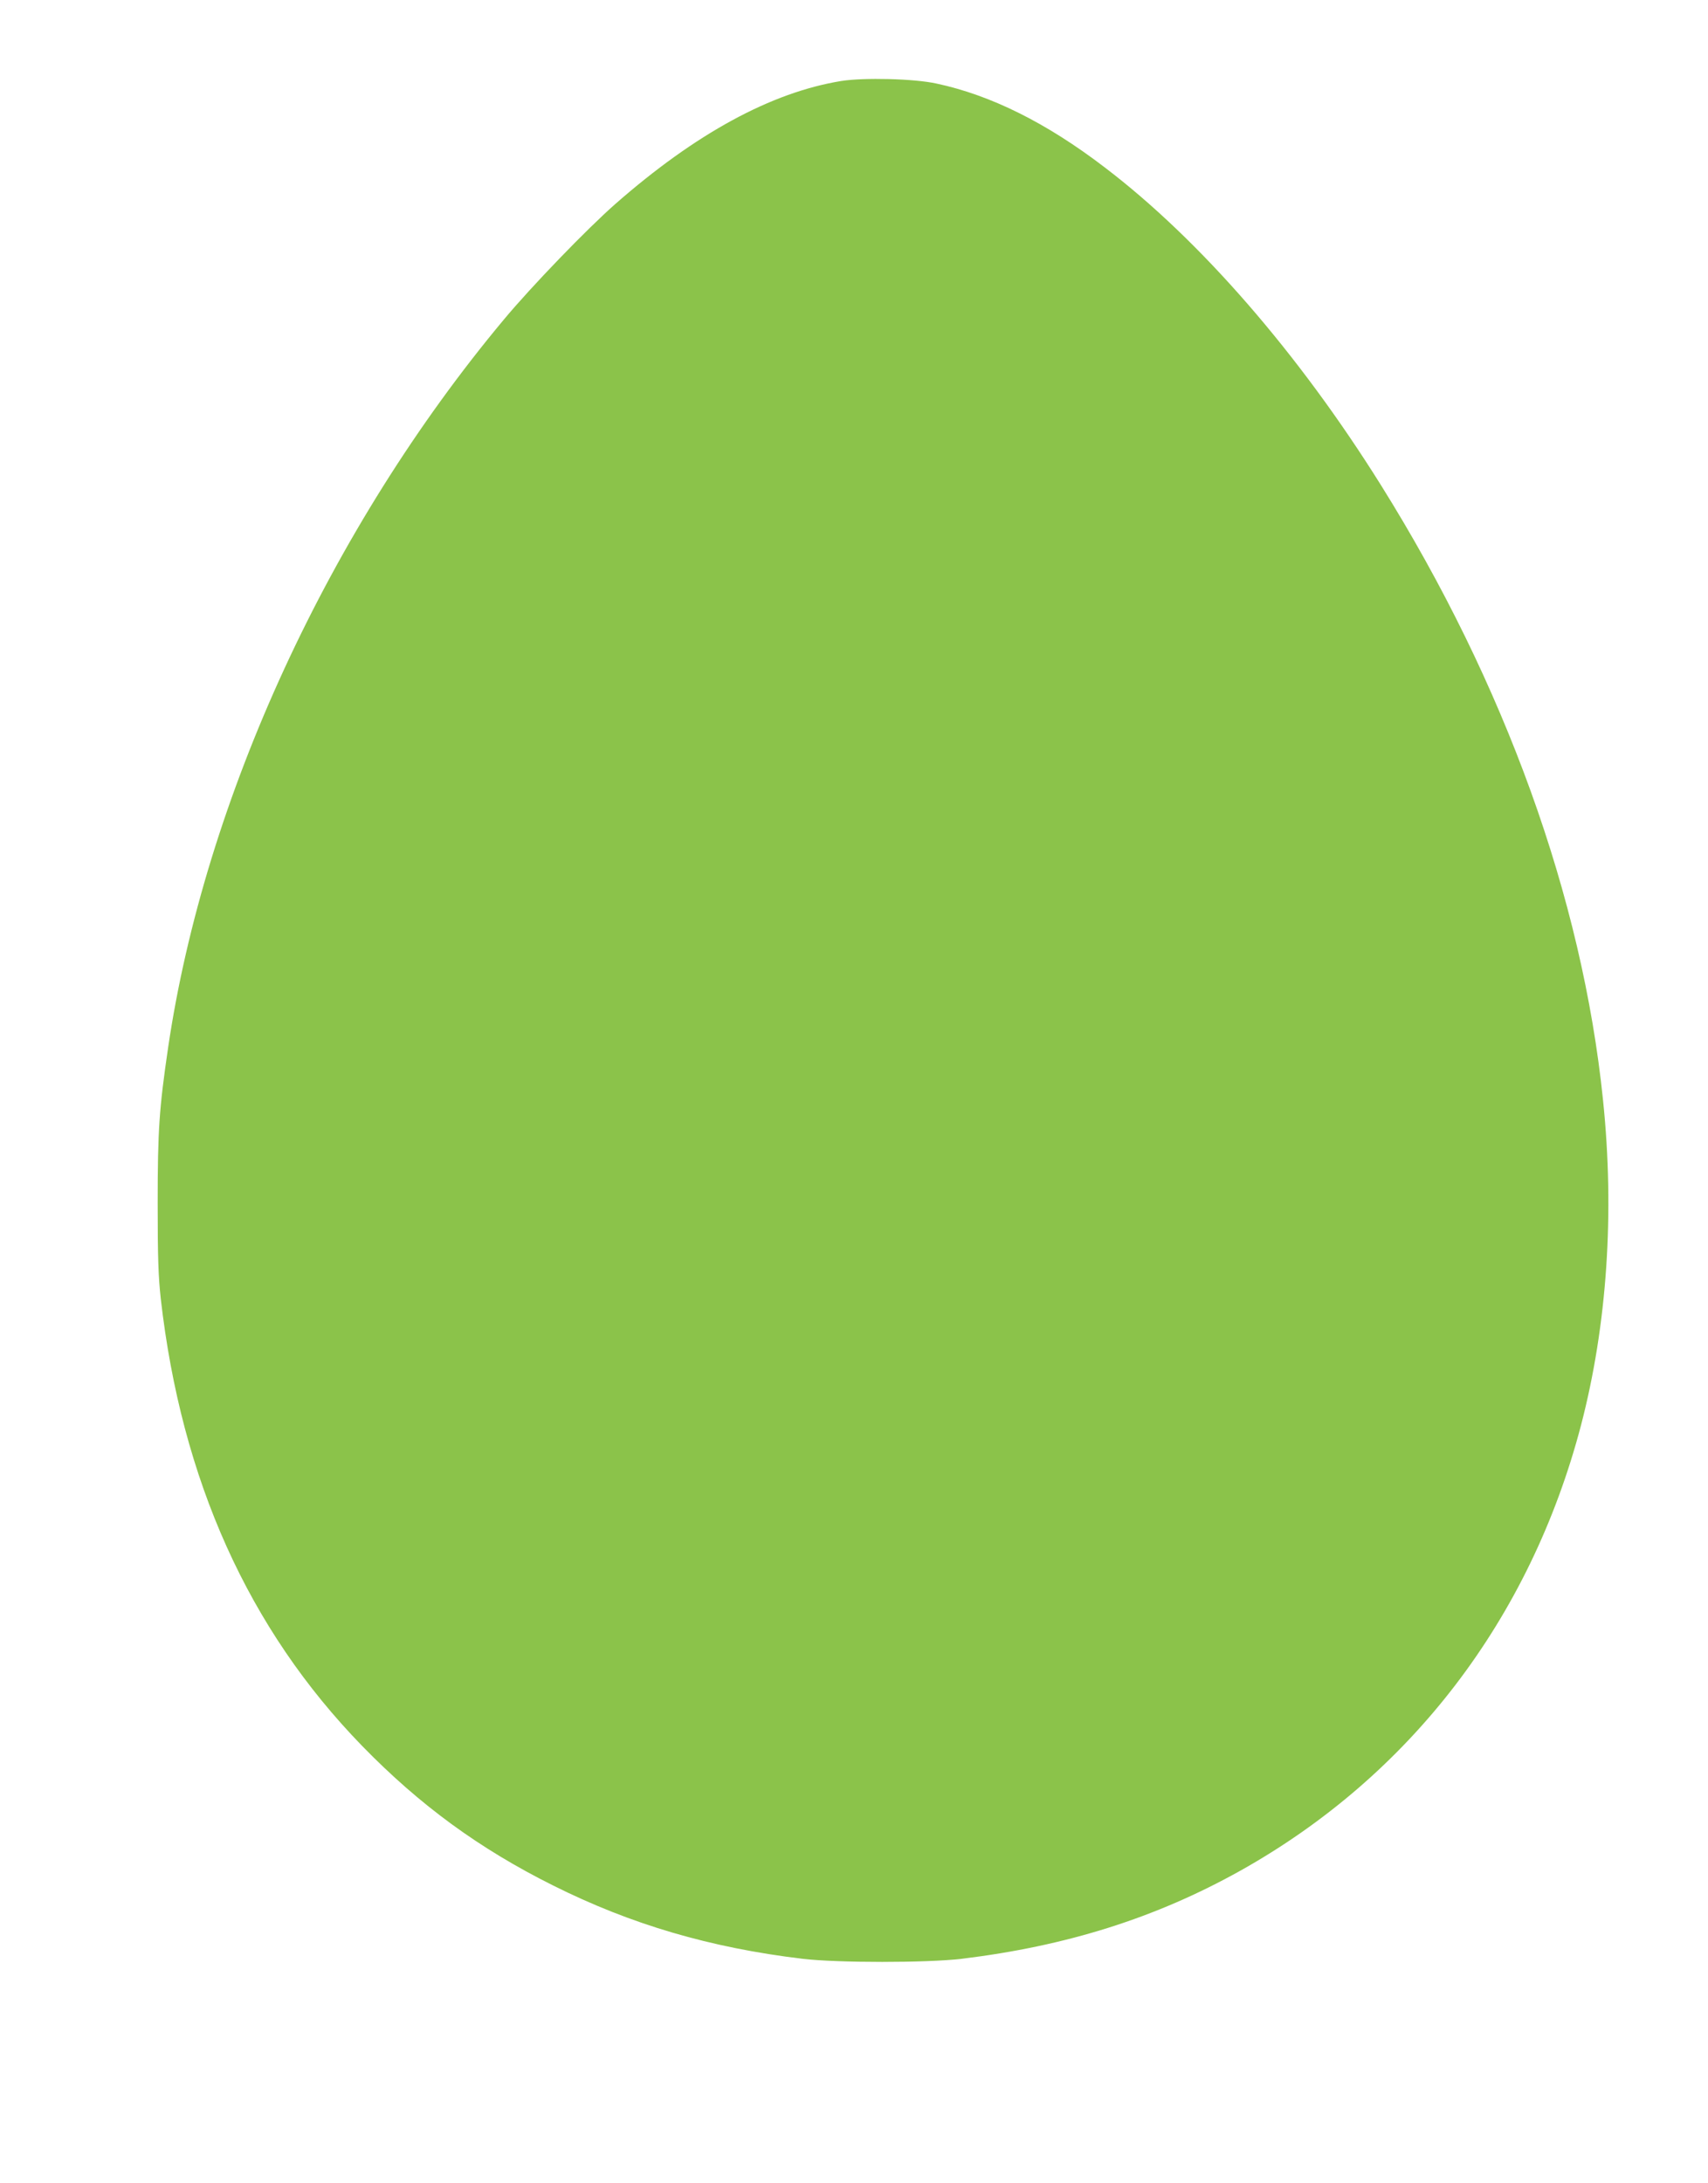 <?xml version="1.0" standalone="no"?>
<!DOCTYPE svg PUBLIC "-//W3C//DTD SVG 20010904//EN"
 "http://www.w3.org/TR/2001/REC-SVG-20010904/DTD/svg10.dtd">
<svg version="1.0" xmlns="http://www.w3.org/2000/svg"
 width="1002pt" height="1280pt" viewBox="0 0 1002 1280"
 preserveAspectRatio="xMidYMid meet">
<g transform="translate(0,1280) scale(0.1,-0.1)"
fill="#8bc34a" stroke="none">
<path d="M4935 12325 c-411 -67 -854 -308 -1325 -721 -165 -145 -491 -482
-655 -679 -1021 -1223 -1754 -2811 -1969 -4270 -52 -355 -61 -482 -61 -910 0
-322 4 -431 18 -560 121 -1064 515 -1939 1182 -2624 338 -347 687 -602 1120
-818 456 -228 921 -365 1465 -430 205 -24 726 -24 930 0 618 75 1140 240 1635
516 1000 559 1702 1477 2000 2613 153 586 198 1245 129 1908 -122 1187 -576
2442 -1302 3604 -484 774 -1062 1439 -1622 1865 -340 260 -667 423 -986 491
-131 29 -427 36 -559 15z"/>
</g>
</svg>
